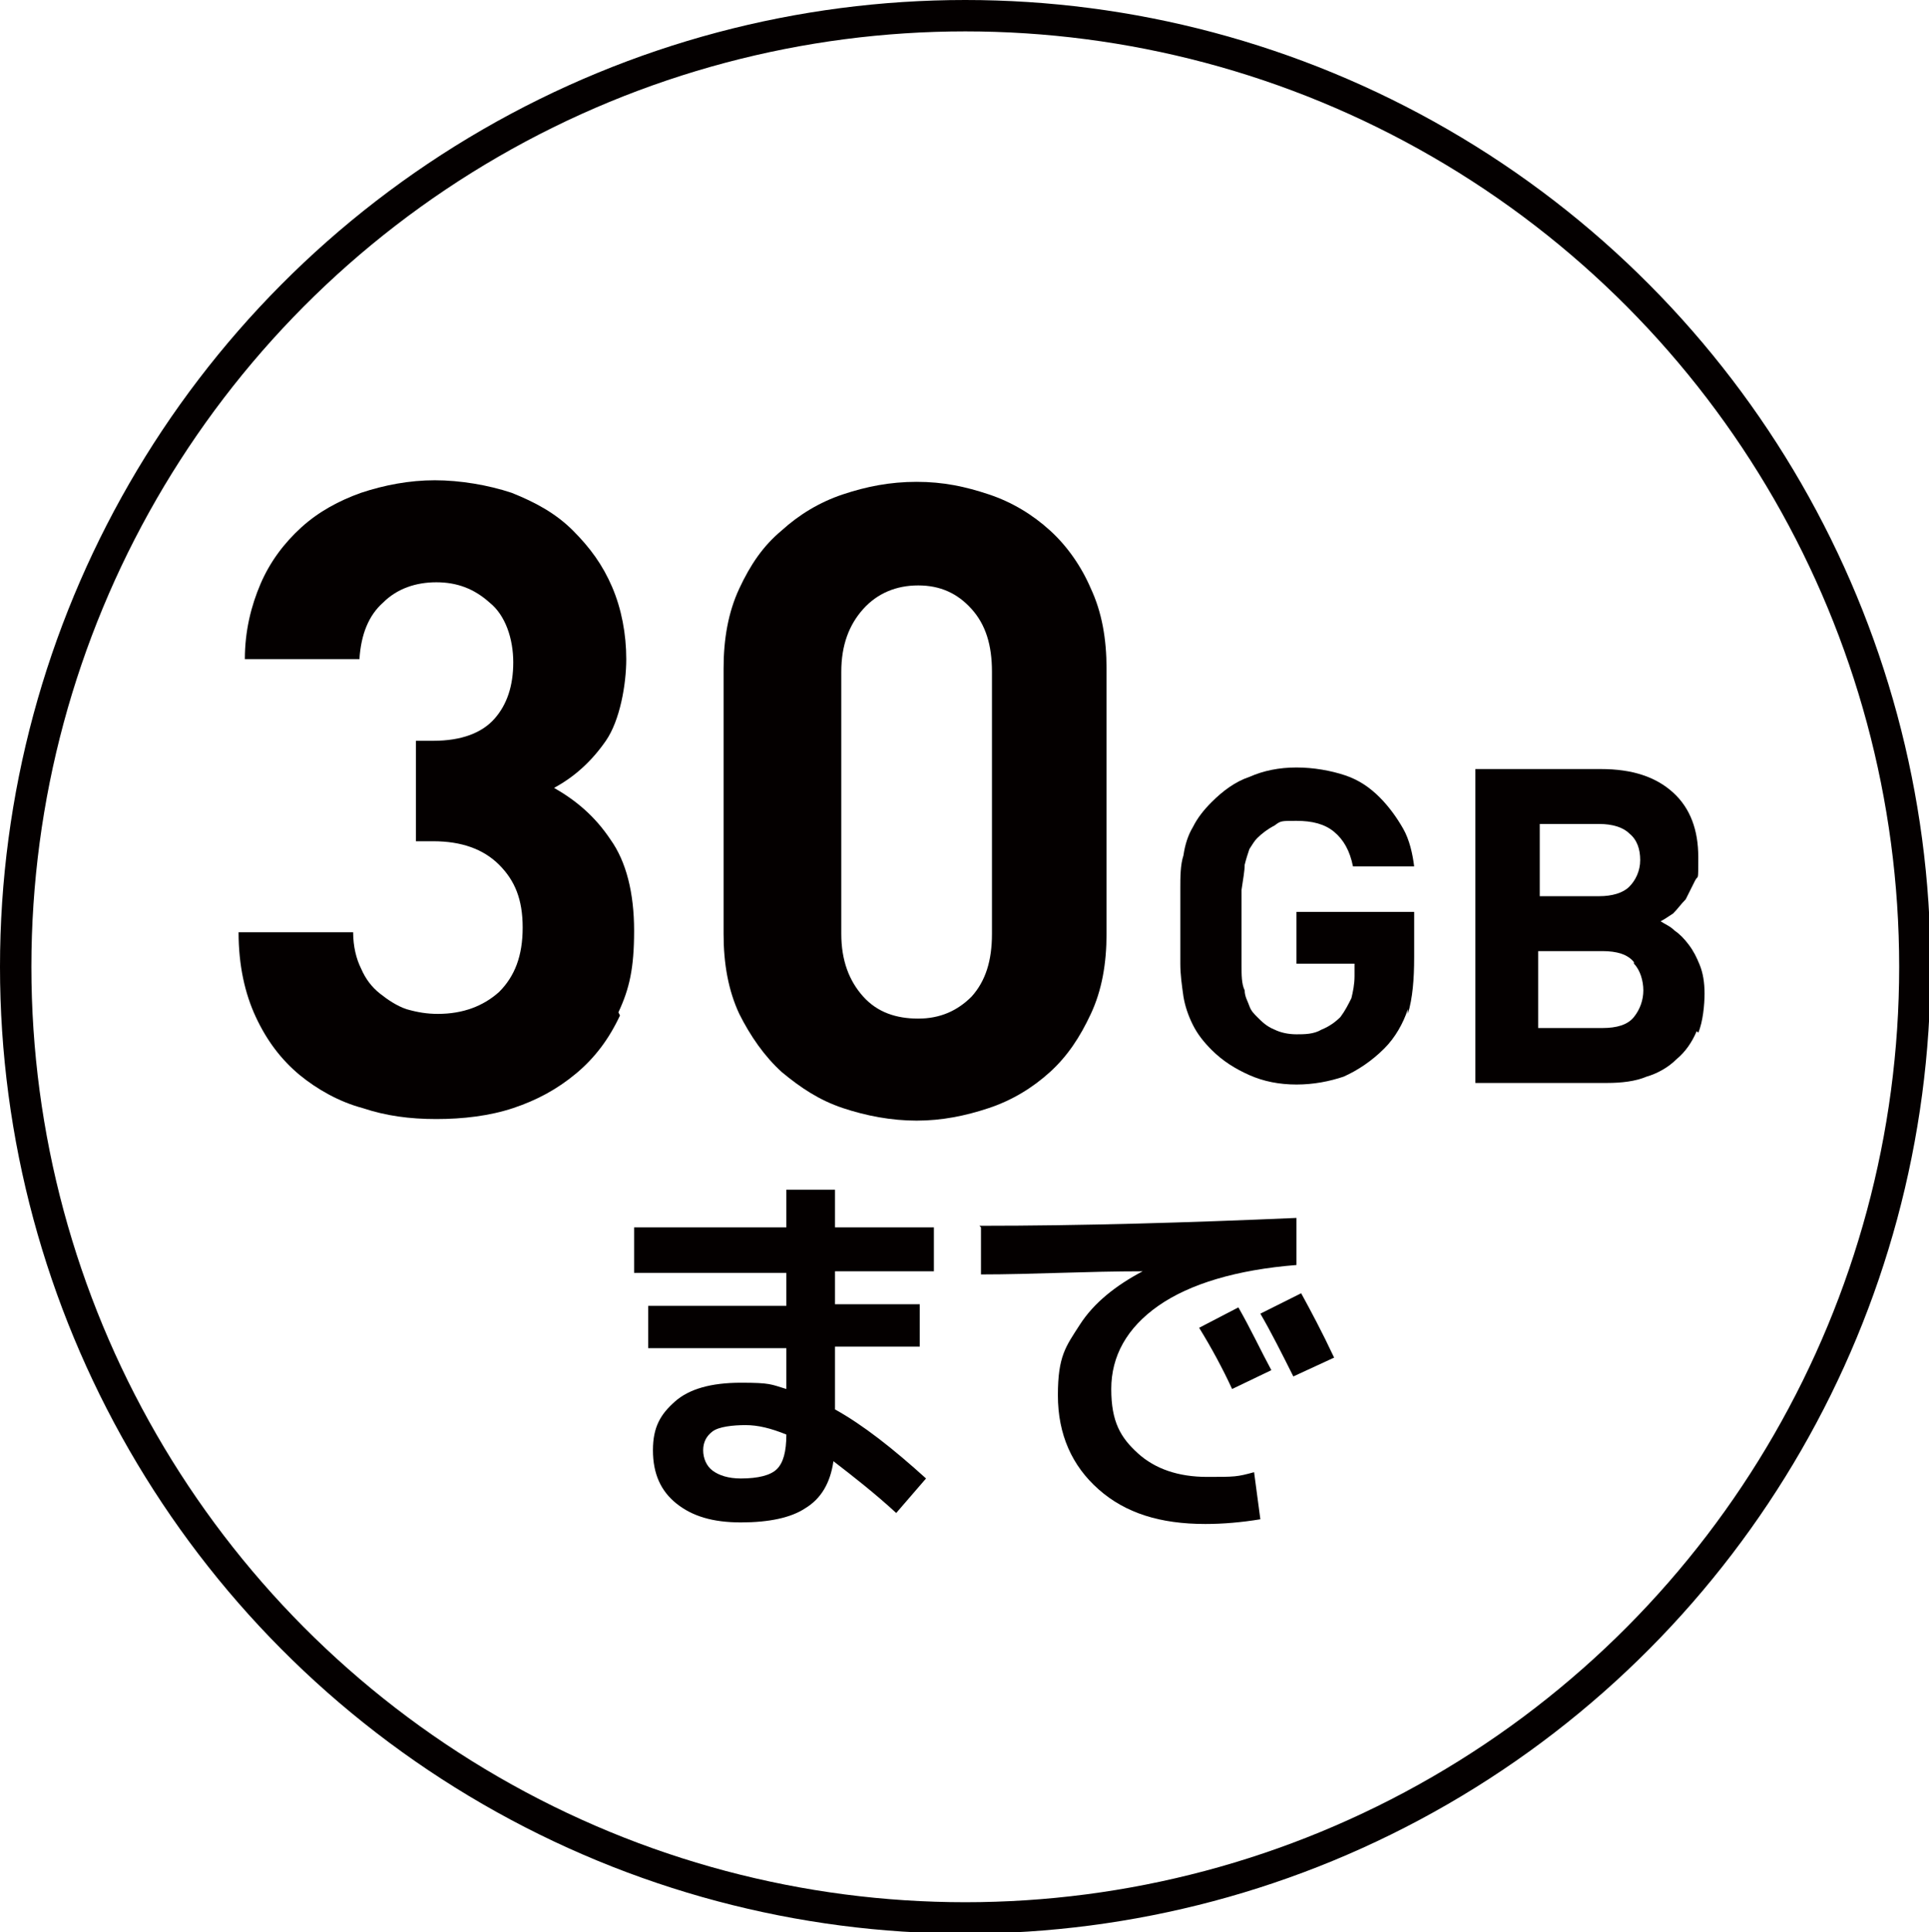 <?xml version="1.0" encoding="UTF-8"?><svg id="_レイヤー_2" xmlns="http://www.w3.org/2000/svg" viewBox="0 0 122.9 123.1"><defs><style>.cls-1{fill:none;stroke:#040000;stroke-miterlimit:10;stroke-width:2px;}.cls-2{fill:#040000;}</style></defs><g id="design"><ellipse class="cls-1" cx="61.5" cy="61.6" rx="60.5" ry="60.6"/><path class="cls-2" d="M39.5,64.7c-.7,1.5-1.6,2.7-2.8,3.7-1.2,1-2.5,1.7-4,2.2-1.5.5-3.2.7-4.9.7s-3.2-.2-4.7-.7c-1.5-.4-2.9-1.2-4-2.1-1.2-1-2.1-2.2-2.8-3.7-.7-1.5-1.1-3.3-1.1-5.4h7.3c0,.9.2,1.7.5,2.3.3.7.7,1.2,1.2,1.6.5.4,1.1.8,1.7,1,.7.2,1.3.3,2,.3,1.6,0,2.9-.5,3.9-1.4,1-1,1.5-2.3,1.5-4.1s-.5-3-1.5-4c-1-1-2.4-1.5-4.2-1.5h-1.1v-6.4h1.1c1.8,0,3.1-.5,3.9-1.4s1.2-2.1,1.2-3.6-.5-3-1.5-3.8c-1-.9-2.1-1.3-3.4-1.3s-2.5.4-3.4,1.3c-.9.8-1.4,2-1.5,3.6h-7.3c0-1.8.4-3.4,1-4.8s1.5-2.6,2.6-3.6c1.1-1,2.4-1.7,3.8-2.2,1.5-.5,3.1-.8,4.7-.8s3.4.3,4.9.8c1.5.6,2.8,1.3,3.9,2.4s1.9,2.2,2.5,3.6c.6,1.4.9,3,.9,4.6s-.4,3.9-1.3,5.2c-.9,1.3-2,2.3-3.3,3,1.4.8,2.6,1.8,3.6,3.3,1,1.4,1.5,3.4,1.5,5.8s-.3,3.7-1,5.2Z"/><path class="cls-2" d="M69.5,64.6c-.7,1.5-1.5,2.7-2.6,3.7-1.1,1-2.4,1.8-3.9,2.3-1.5.5-3,.8-4.6.8s-3.2-.3-4.7-.8c-1.5-.5-2.7-1.3-3.9-2.3-1.1-1-2-2.3-2.7-3.7-.7-1.5-1-3.2-1-5.1v-16.9c0-1.9.3-3.6,1-5.1.7-1.5,1.5-2.7,2.7-3.7,1.1-1,2.4-1.8,3.9-2.3,1.5-.5,3-.8,4.7-.8s3.1.3,4.6.8c1.5.5,2.8,1.3,3.9,2.3,1.1,1,2,2.3,2.6,3.7.7,1.5,1,3.2,1,5.1v16.9c0,1.9-.3,3.6-1,5.1ZM63.2,42.8c0-1.7-.4-3-1.3-4-.9-1-2-1.5-3.4-1.5s-2.6.5-3.5,1.5c-.9,1-1.4,2.3-1.4,4v16.7c0,1.7.5,3,1.4,4,.9,1,2.1,1.4,3.5,1.4s2.5-.5,3.4-1.4c.9-1,1.3-2.3,1.3-4v-16.7Z"/><path class="cls-2" d="M89.7,64.3c-.3.9-.8,1.8-1.5,2.5-.8.8-1.7,1.4-2.6,1.8-.9.3-1.9.5-3,.5s-2.1-.2-3-.6c-.9-.4-1.7-.9-2.4-1.6-.5-.5-.9-1-1.2-1.6-.3-.6-.5-1.2-.6-1.8-.1-.7-.2-1.4-.2-2.1,0-.7,0-1.6,0-2.4s0-1.7,0-2.4,0-1.5.2-2.1c.1-.7.3-1.3.6-1.8.3-.6.7-1.1,1.2-1.6.7-.7,1.5-1.3,2.4-1.6.9-.4,1.9-.6,3-.6s2.2.2,3.1.5,1.6.8,2.2,1.4c.6.6,1.1,1.3,1.5,2s.6,1.6.7,2.4h-3.9c-.2-1-.6-1.7-1.2-2.2-.6-.5-1.4-.7-2.4-.7s-1,0-1.4.3c-.4.2-.8.5-1.1.8-.2.2-.3.4-.5.7-.1.3-.2.6-.3,1,0,.4-.1.9-.2,1.6,0,.6,0,1.4,0,2.4s0,1.8,0,2.4c0,.6,0,1.2.2,1.6,0,.4.2.7.3,1,.1.3.3.5.5.7.3.3.6.6,1.1.8.4.2.9.3,1.4.3s1.1,0,1.6-.3c.5-.2.9-.5,1.2-.8.3-.4.5-.8.7-1.2.1-.4.2-.9.2-1.4v-.8h-3.7v-3.3h7.5v2.9c0,1.4-.1,2.6-.4,3.6Z"/><path class="cls-2" d="M108.1,65.7c-.3.7-.7,1.3-1.3,1.8-.5.5-1.2.9-1.9,1.1-.7.3-1.6.4-2.5.4h-8.4v-20h8c2,0,3.5.5,4.6,1.5,1.1,1,1.6,2.4,1.6,4.1s0,1.1-.2,1.5c-.2.4-.4.8-.6,1.2-.3.3-.5.6-.8.9-.3.2-.6.4-.8.5.3.2.6.3.9.6.3.2.6.5.9.9.3.4.5.8.7,1.3s.3,1.1.3,1.8-.1,1.8-.4,2.5ZM103.8,53.1c-.4-.4-1.1-.6-1.9-.6h-3.8v4.6h3.8c.8,0,1.5-.2,1.9-.6.4-.4.7-1,.7-1.7s-.2-1.3-.7-1.7ZM104.1,61.3c-.4-.5-1.1-.7-2-.7h-4.1v4.9h4.1c.9,0,1.6-.2,2-.7.4-.5.6-1.1.6-1.7s-.2-1.3-.6-1.7Z"/><path class="cls-2" d="M40.4,78.2h9.7v-2.4h3.1v2.4h6.3v2.8h-6.3v2.1h5.4v2.7h-5.4v4c1.8,1,3.7,2.5,5.8,4.4l-1.9,2.2c-1.3-1.2-2.7-2.3-4-3.3-.2,1.4-.8,2.4-1.8,3-.9.6-2.3.9-4.1.9s-3.1-.4-4.1-1.2-1.5-1.9-1.5-3.4.5-2.3,1.4-3.1c.9-.8,2.3-1.2,4.2-1.2s1.9.1,2.9.4v-2.6h-8.8v-2.7h8.8v-2.1h-9.7v-2.8ZM50.1,91.4c-1-.4-1.8-.6-2.6-.6s-1.7.1-2.1.4c-.4.3-.6.7-.6,1.2s.2,1,.6,1.3c.4.3,1,.5,1.8.5,1.1,0,1.9-.2,2.3-.6.4-.4.6-1.1.6-2.2Z"/><path class="cls-2" d="M62.4,78.1c6.6,0,13.3-.2,20.2-.5v3c-3.8.3-6.8,1.2-8.8,2.6-2,1.4-3,3.2-3,5.3s.6,3.1,1.7,4.1c1.1,1,2.6,1.5,4.4,1.5s1.9,0,3-.3l.4,3c-1.2.2-2.4.3-3.5.3-2.9,0-5.1-.7-6.8-2.2-1.7-1.5-2.6-3.5-2.6-6s.5-3.1,1.4-4.5,2.3-2.5,4-3.4h0c-3.6,0-7,.2-10.3.2v-3ZM81,87.3l-2.5,1.2c-.6-1.3-1.3-2.6-2.1-3.9l2.5-1.3c.8,1.4,1.4,2.7,2.1,4ZM85,86.5l-2.6,1.2c-.7-1.4-1.4-2.8-2.1-4l2.6-1.3c.6,1.1,1.3,2.4,2.1,4.1Z"/></g></svg>